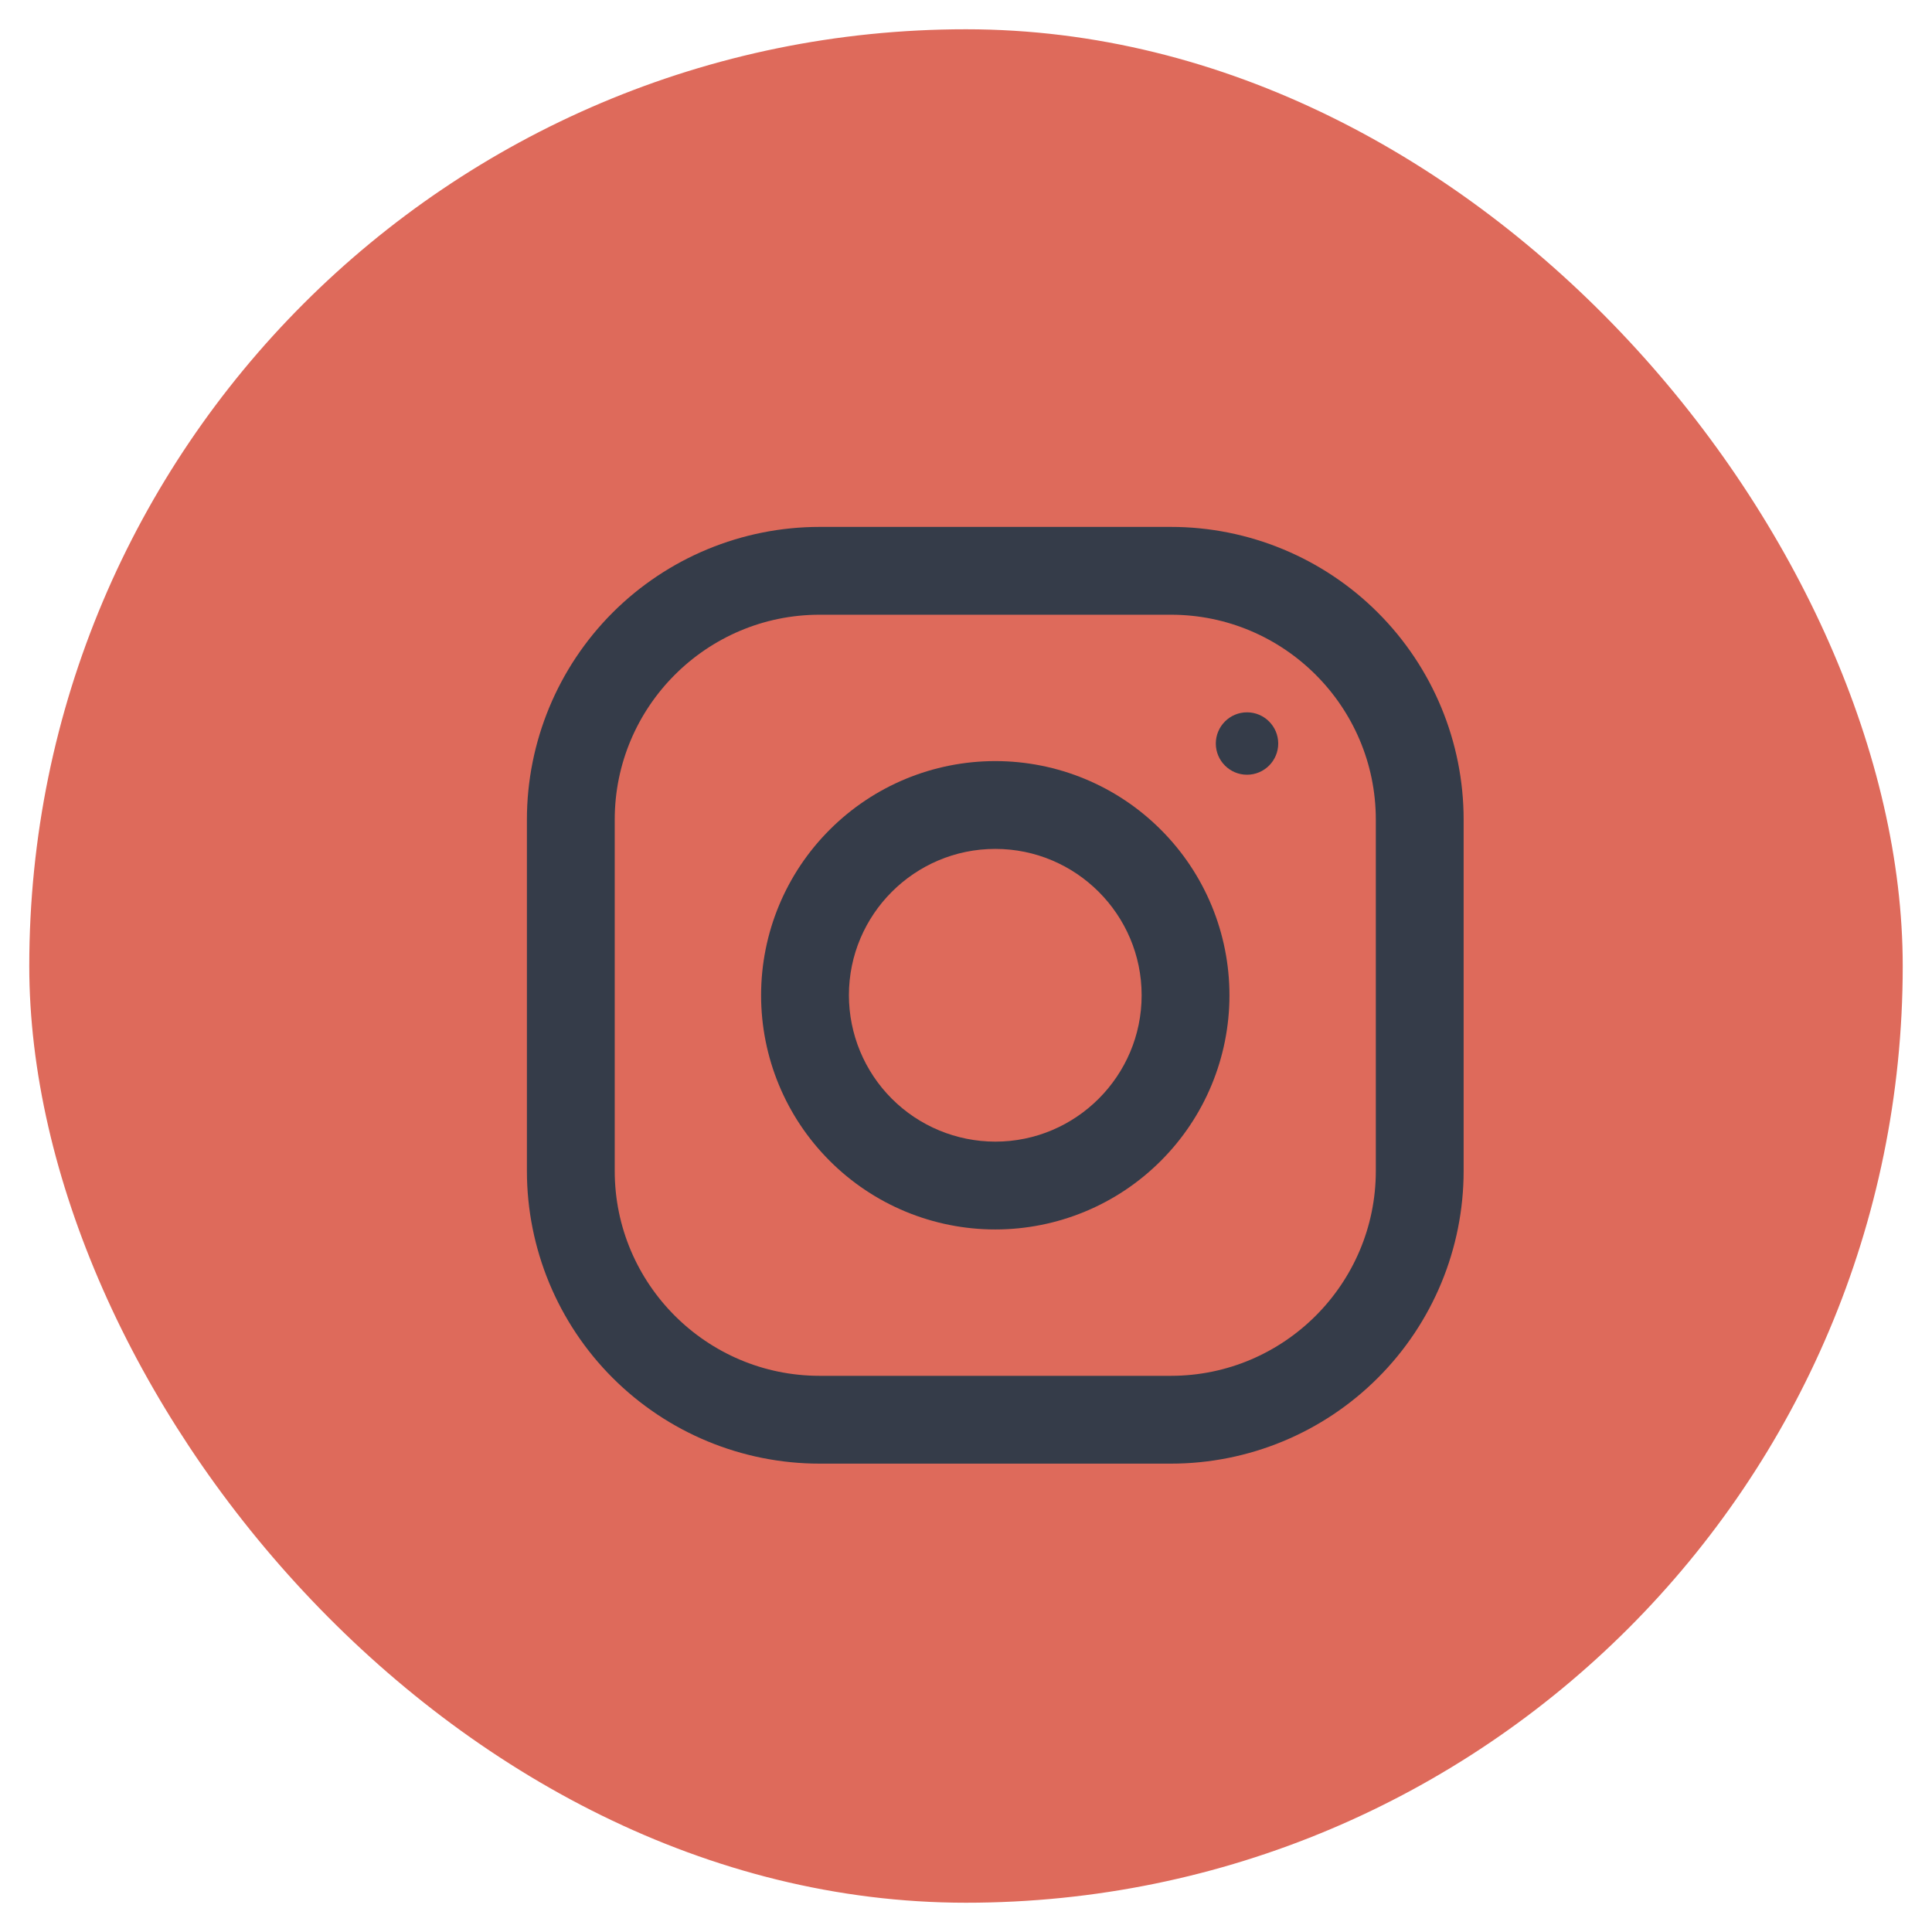 <svg width="33" height="33" viewBox="0 0 33 33" fill="none" xmlns="http://www.w3.org/2000/svg">
<rect x="0.5" y="0.5" width="32" height="32" rx="16" fill="#DE6A5B"/>
<g clip-path="url(#clip0_3802_2662)">
<path d="M20 9H14C12.674 9 11.402 9.527 10.464 10.464C9.527 11.402 9 12.674 9 14L9 20C9 21.326 9.527 22.598 10.464 23.535C11.402 24.473 12.674 25 14 25H20C21.326 25 22.598 24.473 23.535 23.535C24.473 22.598 25 21.326 25 20V14C25 12.674 24.473 11.402 23.535 10.464C22.598 9.527 21.326 9 20 9ZM23.5 20C23.5 21.93 21.93 23.5 20 23.5H14C12.07 23.5 10.5 21.93 10.5 20V14C10.5 12.07 12.07 10.5 14 10.5H20C21.93 10.5 23.5 12.07 23.5 14V20Z" fill="#353C49"/>
<path d="M17 13C15.939 13 14.922 13.421 14.172 14.172C13.421 14.922 13 15.939 13 17C13 18.061 13.421 19.078 14.172 19.828C14.922 20.579 15.939 21 17 21C18.061 21 19.078 20.579 19.828 19.828C20.579 19.078 21 18.061 21 17C21 15.939 20.579 14.922 19.828 14.172C19.078 13.421 18.061 13 17 13ZM17 19.5C16.337 19.499 15.702 19.236 15.233 18.767C14.764 18.298 14.501 17.663 14.5 17C14.5 15.621 15.622 14.5 17 14.5C18.378 14.5 19.5 15.621 19.5 17C19.5 18.378 18.378 19.5 17 19.5Z" fill="#353C49"/>
<path d="M21.3 13.233C21.594 13.233 21.833 12.994 21.833 12.7C21.833 12.406 21.594 12.167 21.3 12.167C21.006 12.167 20.767 12.406 20.767 12.7C20.767 12.994 21.006 13.233 21.3 13.233Z" fill="#353C49"/>
</g>
<defs>
<clipPath id="clip0_3802_2662">
<rect width="16" height="16" fill="white" transform="translate(9 9)"/>
</clipPath>
</defs>
</svg>
